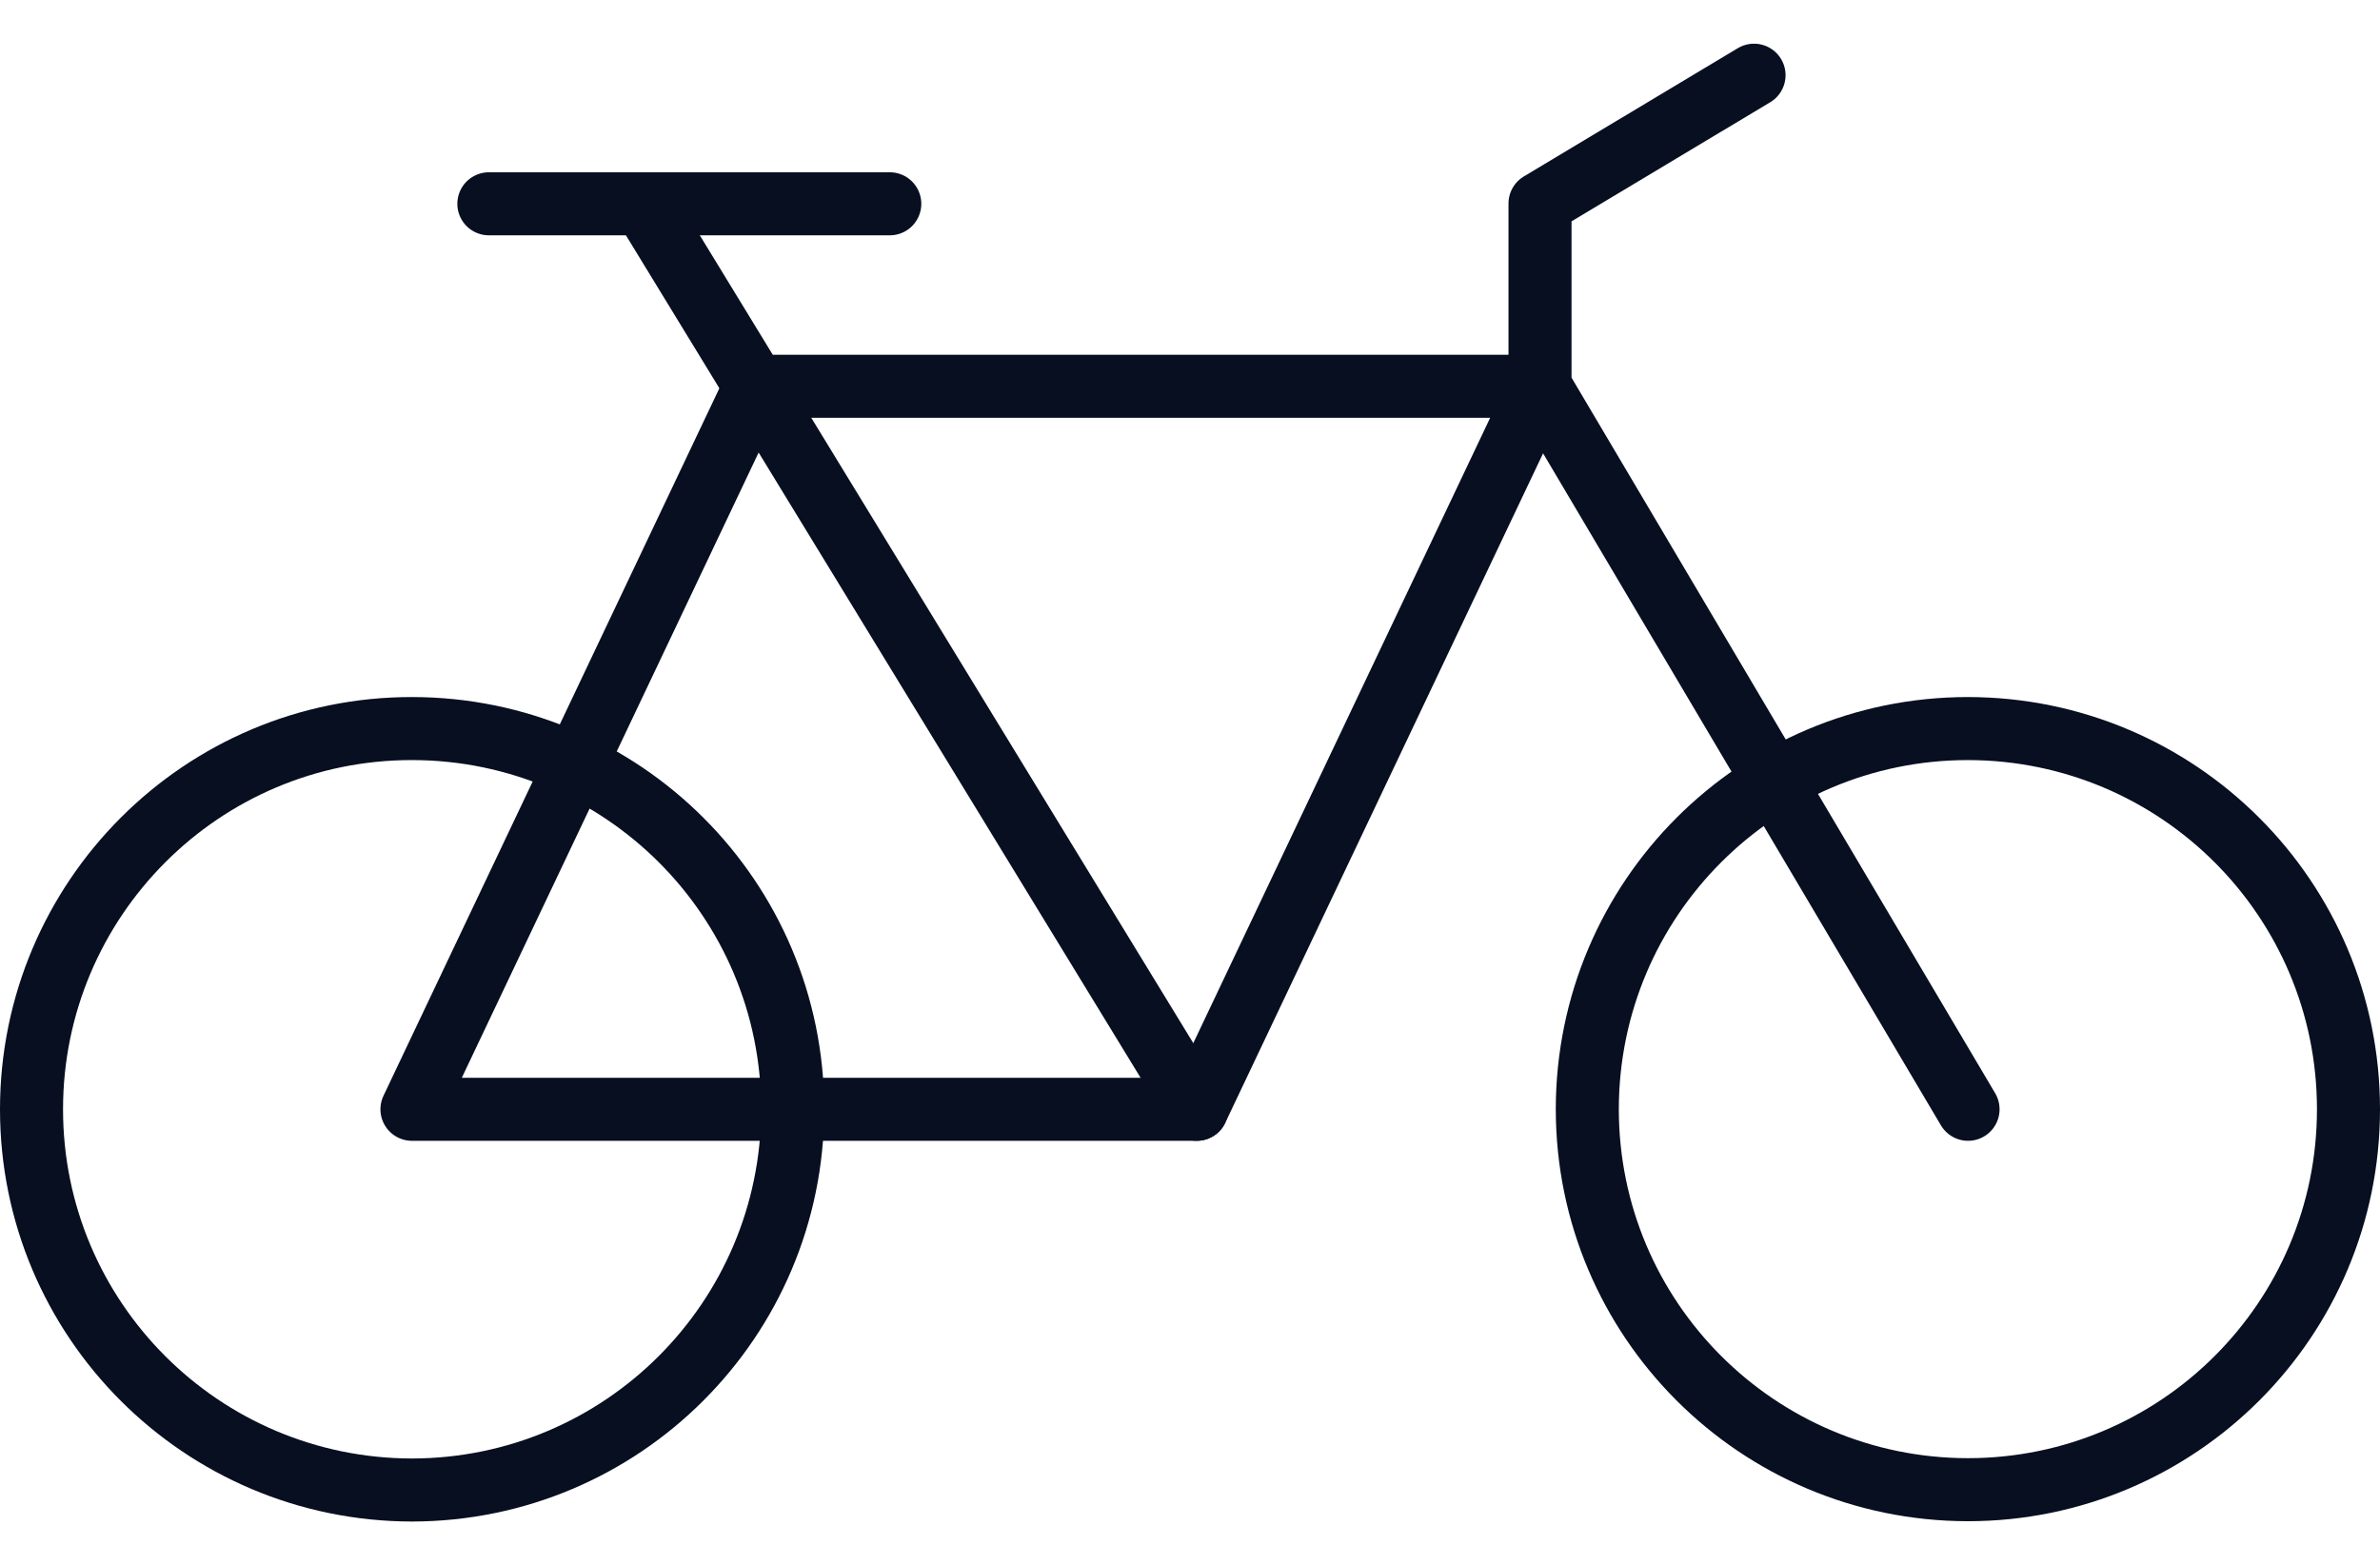 <svg version="1.1" id="Layer_1" xmlns="http://www.w3.org/2000/svg" xmlns:xlink="http://www.w3.org/1999/xlink" x="0px" y="0px"
	 viewBox="0 0 75.51 46.88" style="enable-background:new 0 0 75.51 46.88;" xml:space="preserve" width="73" height="48">
<style type="text/css">
	.st0{fill:none;stroke:#070F21;stroke-width:2;stroke-linecap:round;stroke-linejoin:round;}
</style>
<g id="Group_185" transform="translate(-87 -32.859)">
	<path id="Path_233" class="st0" d="M112.15,66.67c0-6.67-5.4-12.07-12.07-12.08S88,60,88,66.67c0,6.67,5.4,12.07,12.07,12.08
		c0,0,0,0,0,0C106.74,78.74,112.14,73.34,112.15,66.67z"/>
	<path id="Path_234" class="st0" d="M161.51,66.67c0-6.67-5.4-12.07-12.07-12.08c-6.67,0-12.07,5.4-12.08,12.07
		c0,6.67,5.4,12.07,12.07,12.08c0,0,0,0,0,0C156.1,78.74,161.51,73.34,161.51,66.67z"/>
	<path id="Path_235" class="st0" d="M135.86,43.73h-24.9l-10.89,22.94h24.9L135.86,43.73z"/>
	<line id="Line_32" class="st0" x1="107.42" y1="37.94" x2="124.97" y2="66.67"/>
	<path id="Path_236" class="st0" d="M149.44,66.67l-13.58-22.94v-5.8l6.79-4.07"/>
	<line id="Line_33" class="st0" x1="102.51" y1="37.94" x2="115.23" y2="37.94"/>
</g>
</svg>
